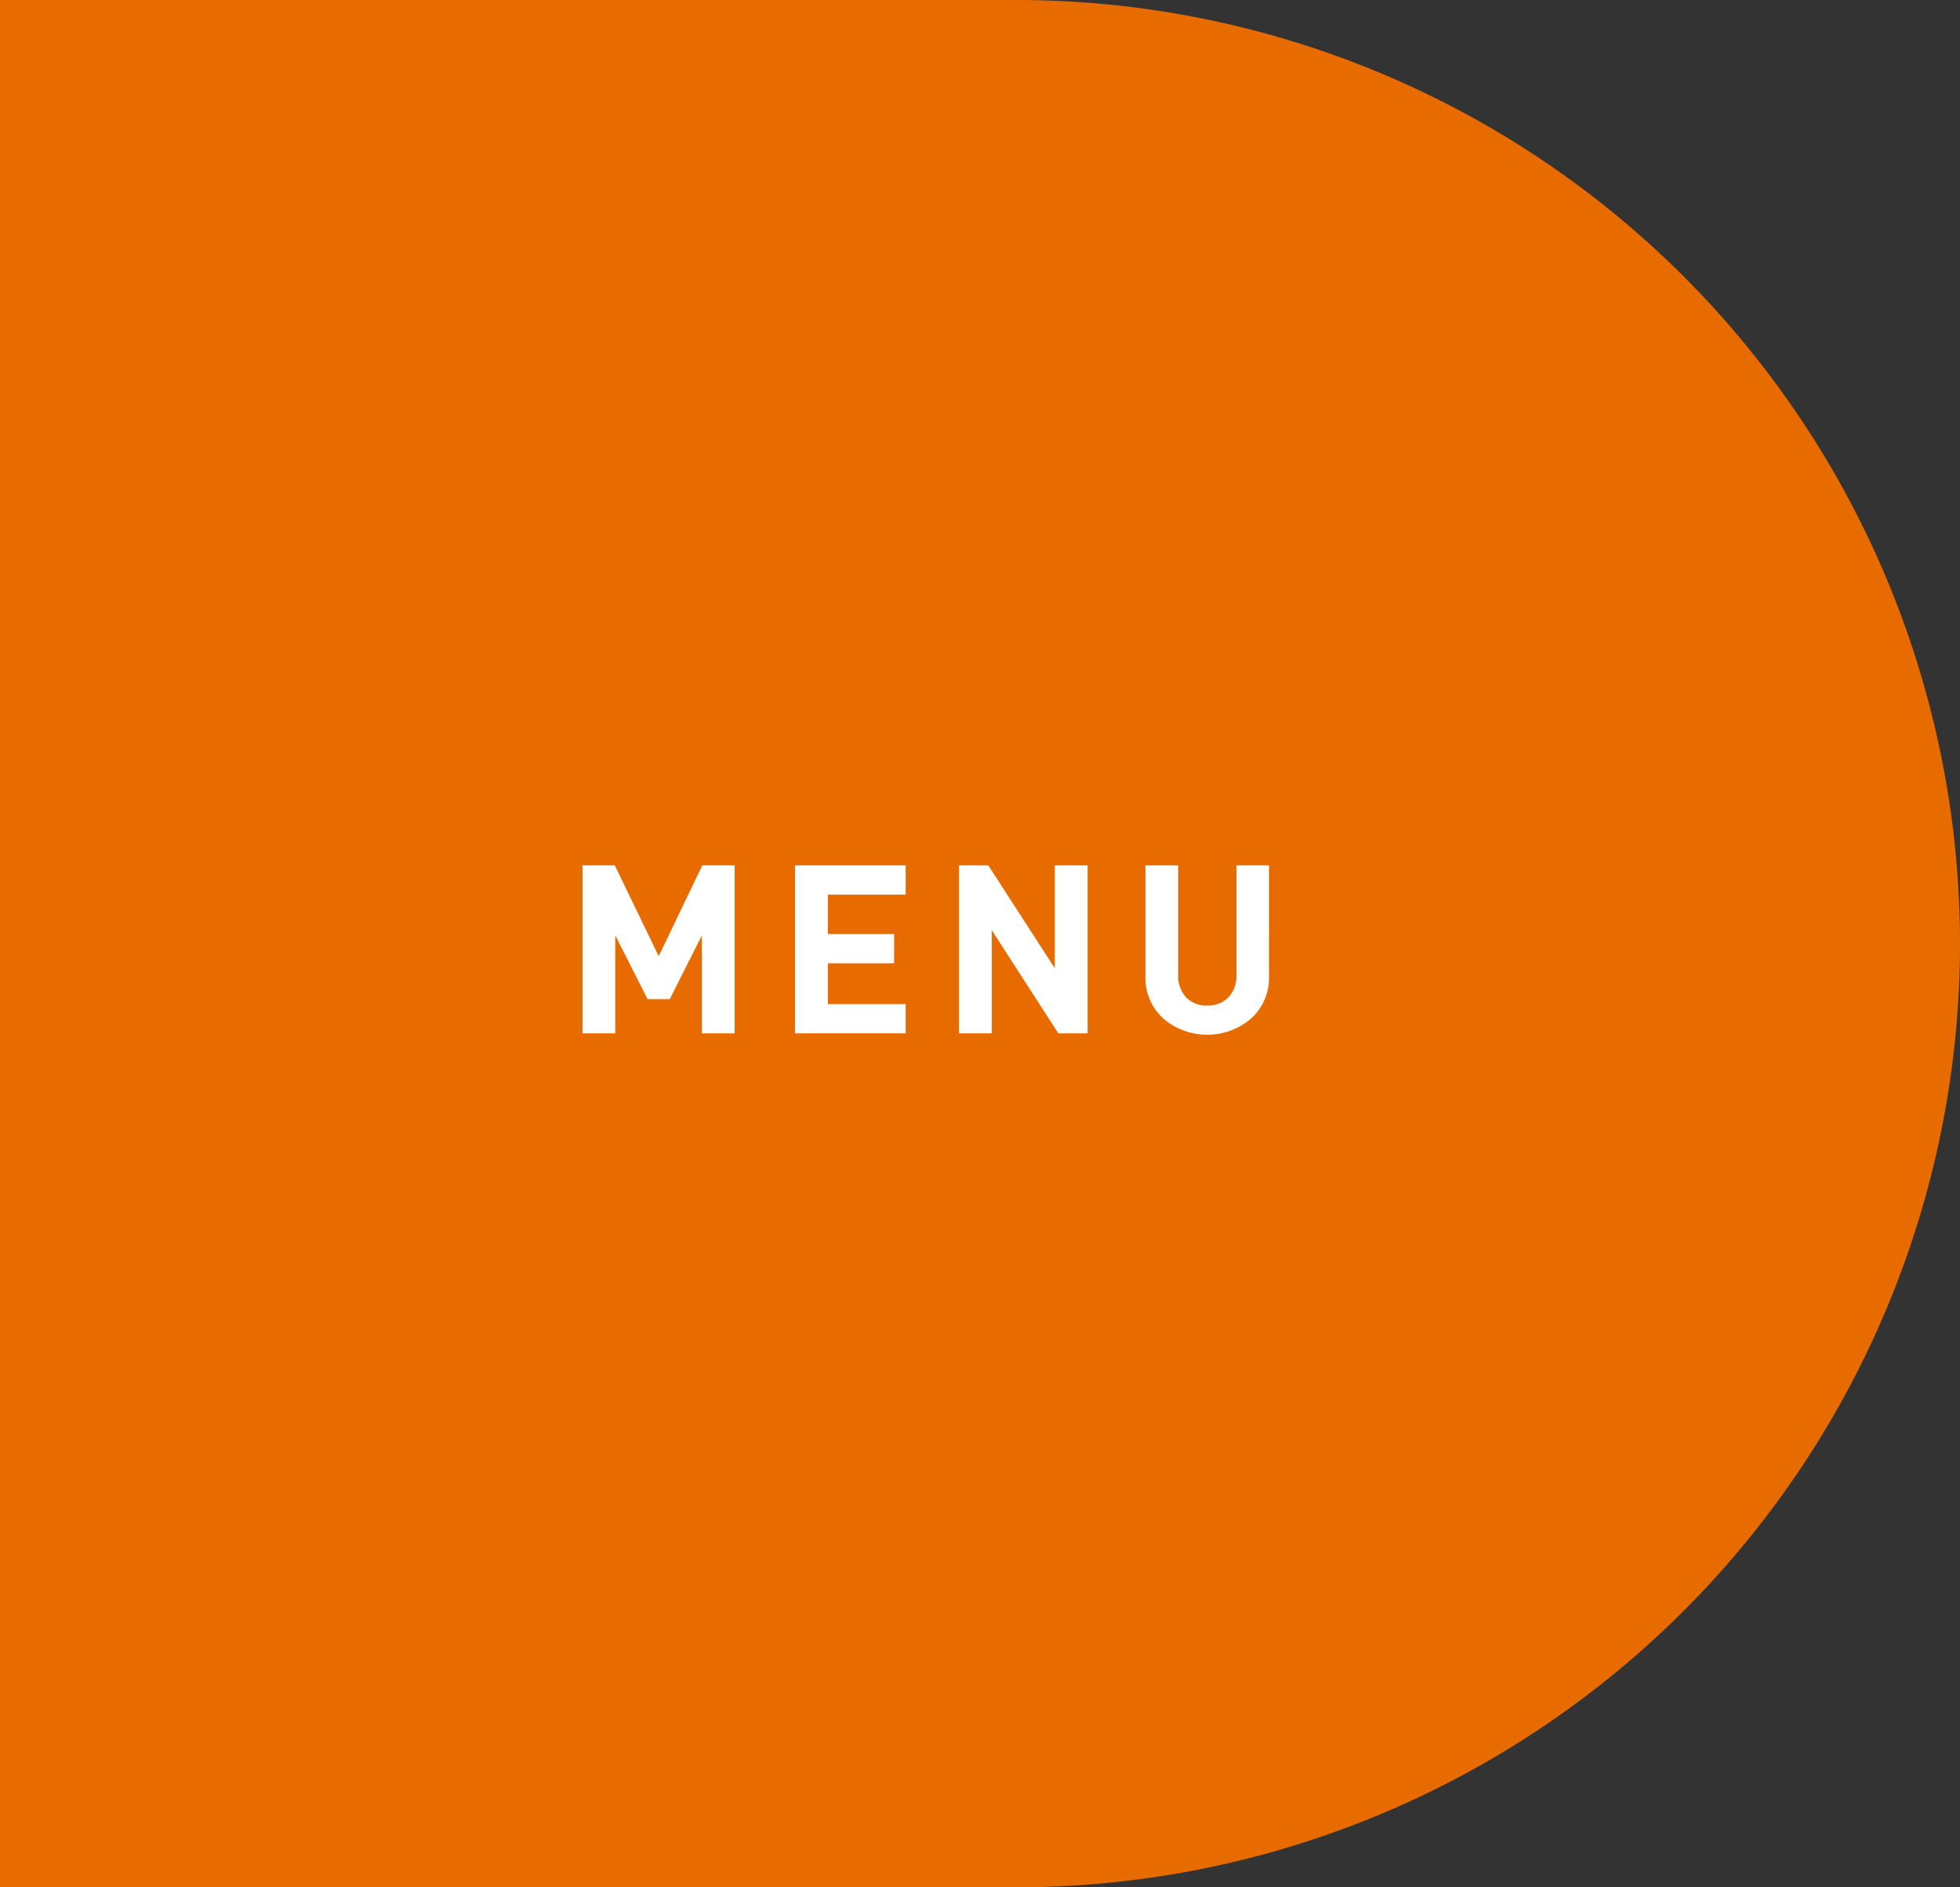 <svg id="デザイン" xmlns="http://www.w3.org/2000/svg" width="108" height="104" viewBox="0 0 108 104">
  <rect x="0" y="0" width="108" height="104" fill="#333333" stroke="none"/>
  <defs>
    <style>
      .cls-1 {
        fill: #e86b00;
      }

      .cls-2 {
        fill: #fff;
      }
    </style>
  </defs>
  <path class="cls-1" d="M108,52a51.998,51.998,0,0,1-52,52H0V0H56A51.998,51.998,0,0,1,108,52Z"/>
  <g>
    <path class="cls-2" d="M40.481,56.942H38.674v-5.395l-1.768,3.51H35.684l-1.781-3.51v5.395H32.096V47.686H33.877l2.418,5.005L38.7,47.686h1.781Z"/>
    <path class="cls-2" d="M49.906,56.942H43.809V47.686h6.097v1.612h-4.29V51.469H49.269v1.612H45.616V55.33h4.29Z"/>
    <path class="cls-2" d="M59.929,56.942H58.317l-3.666-5.681v5.681H52.844V47.686h1.612l3.666,5.668V47.686h1.807Z"/>
    <path class="cls-2" d="M69.926,53.77a3.051,3.051,0,0,1-.975,2.346,3.722,3.722,0,0,1-4.862,0,3.051,3.051,0,0,1-.975-2.346v-6.084h1.807v6.019a1.747,1.747,0,0,0,.429,1.248,1.53,1.53,0,0,0,1.17.455,1.552,1.552,0,0,0,1.176-.455,1.731,1.731,0,0,0,.435-1.248v-6.019h1.794Z"/>
  </g>
</svg>
